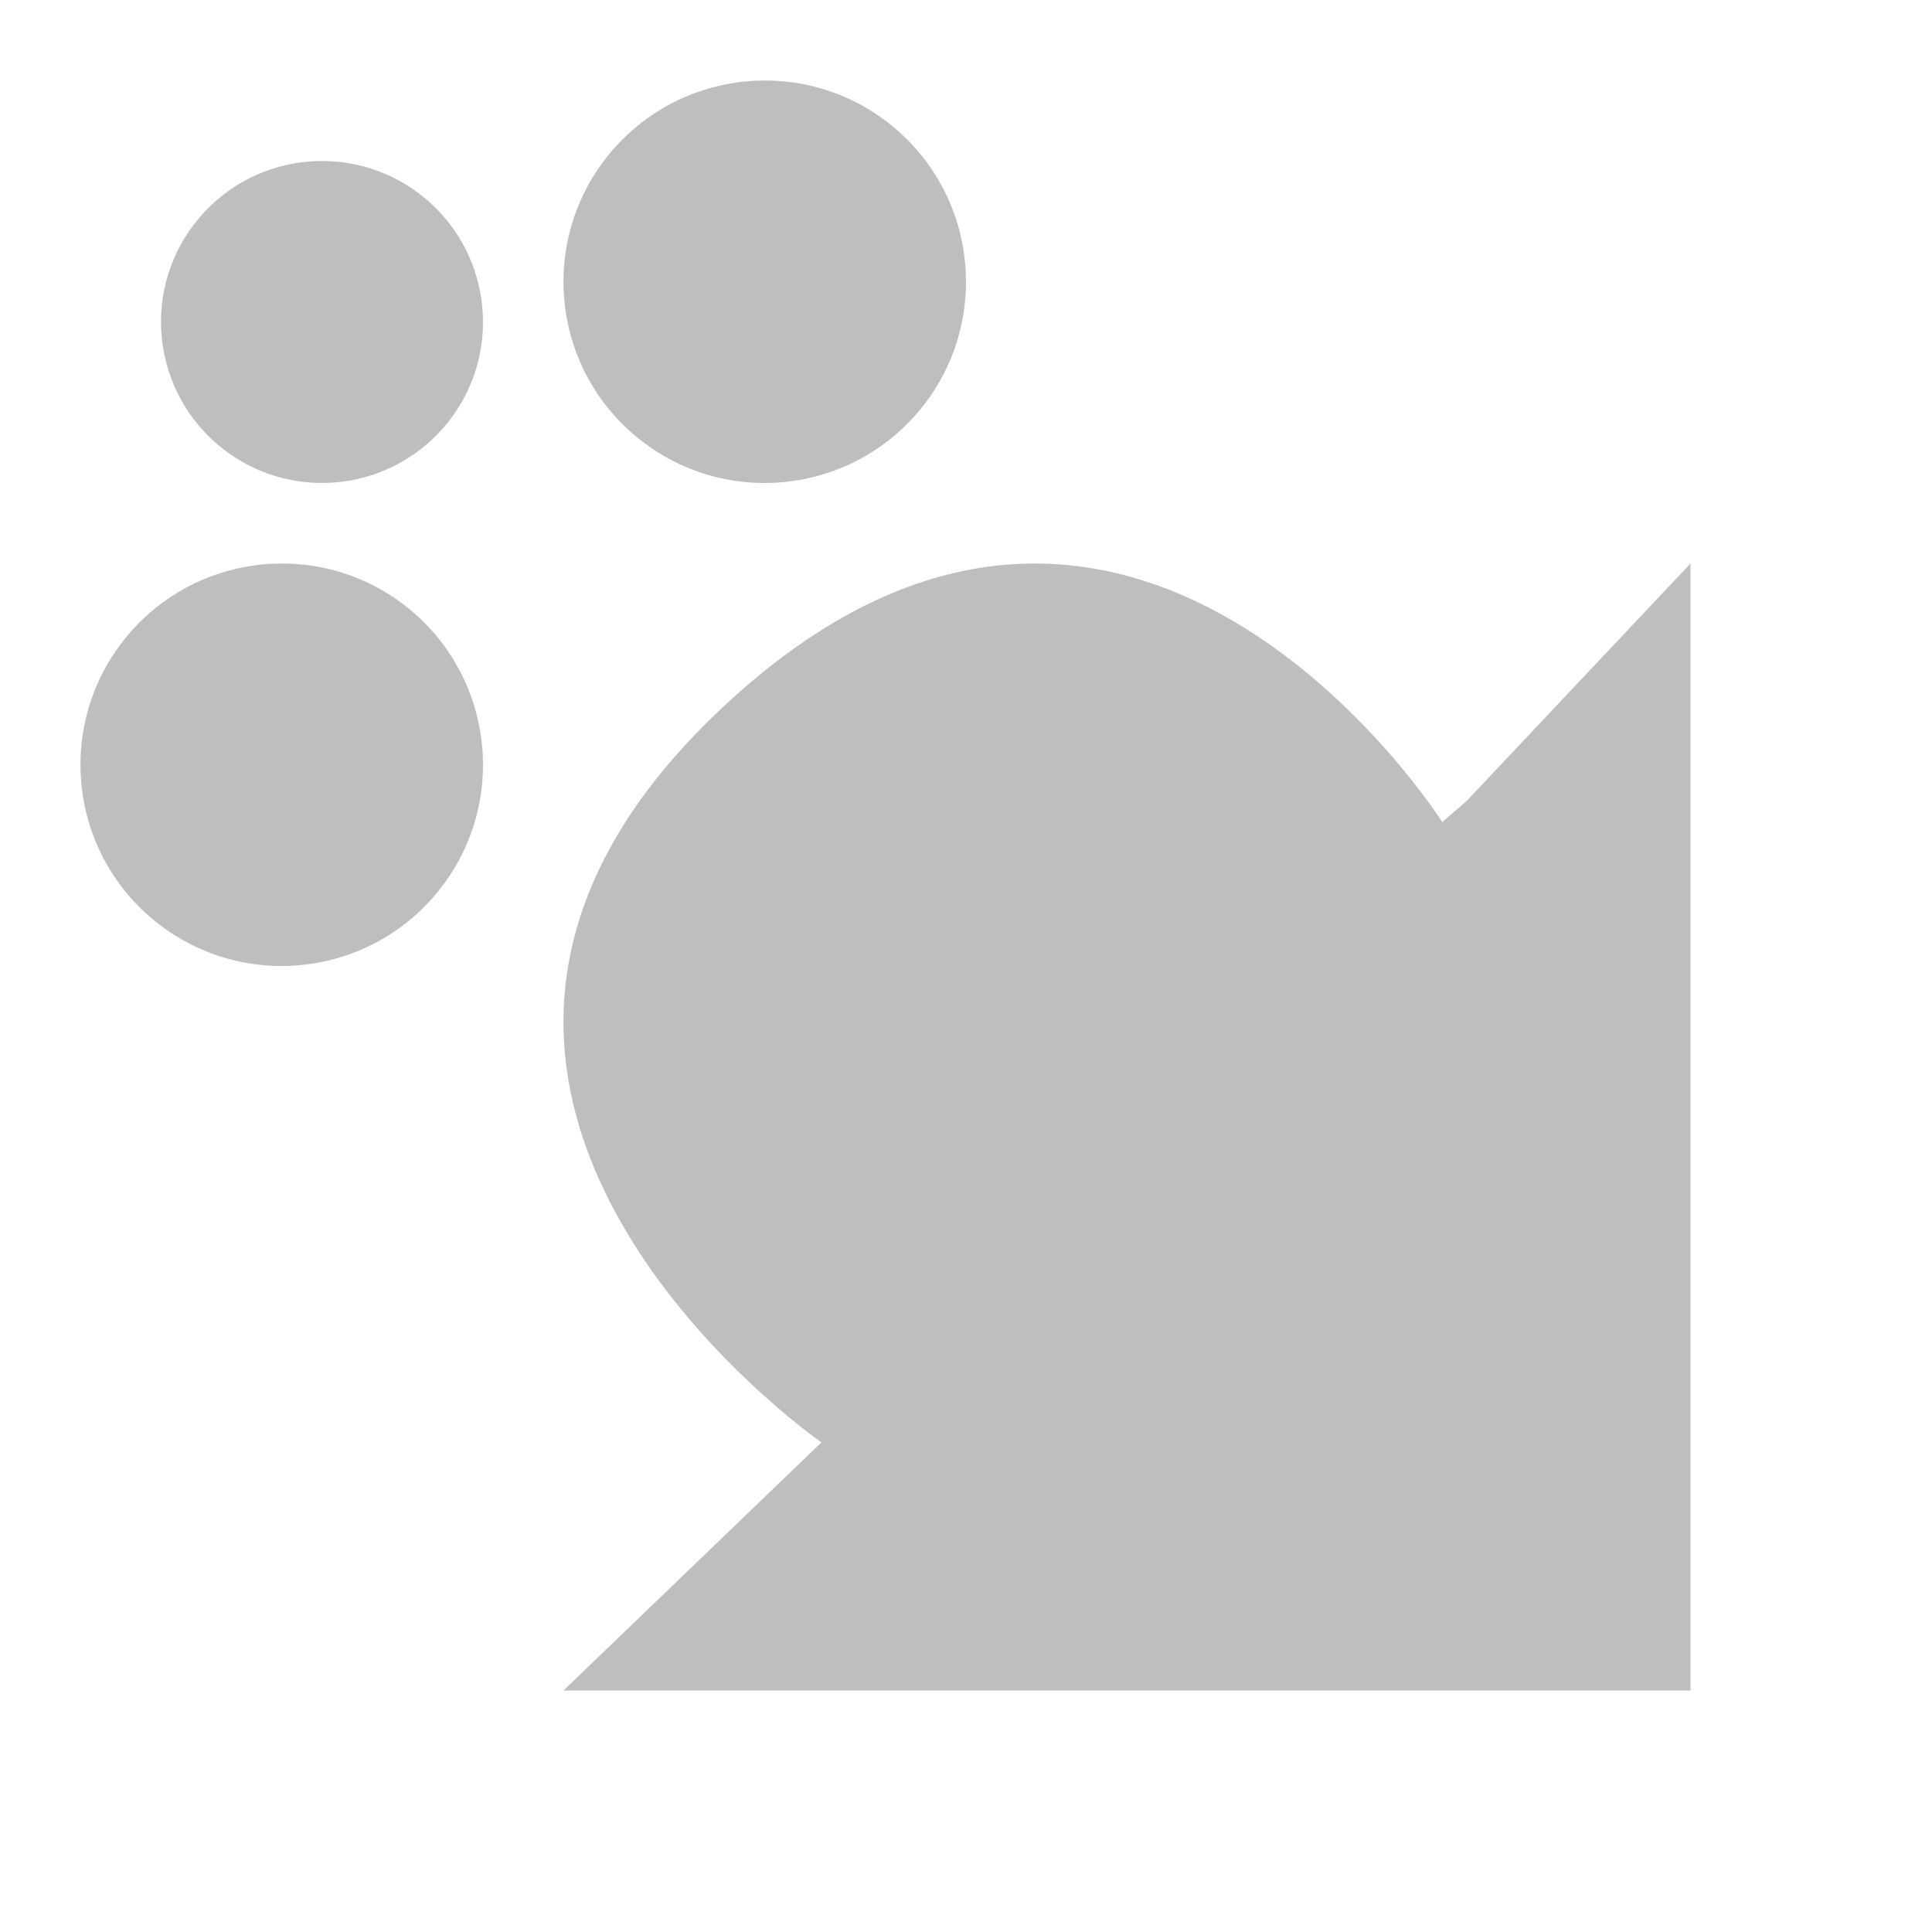 <?xml version="1.0" encoding="UTF-8" standalone="no"?>
<svg
   xmlns:osb="http://www.openswatchbook.org/uri/2009/osb"
   xmlns:dc="http://purl.org/dc/elements/1.1/"
   xmlns:cc="http://creativecommons.org/ns#"
   xmlns:rdf="http://www.w3.org/1999/02/22-rdf-syntax-ns#"
   xmlns:svg="http://www.w3.org/2000/svg"
   xmlns="http://www.w3.org/2000/svg"
   xmlns:xlink="http://www.w3.org/1999/xlink"
   xmlns:sodipodi="http://sodipodi.sourceforge.net/DTD/sodipodi-0.dtd"
   xmlns:inkscape="http://www.inkscape.org/namespaces/inkscape"
   viewBox="0 0 24 24"
   id="svg7384"
   height="24"
   width="24"
   version="1.1"
   inkscape:version="0.92pre1 unknown"
   sodipodi:docname="gimp-dynamics.svg">
  <sodipodi:namedview
     pagecolor="#ffffff"
     bordercolor="#666666"
     borderopacity="1"
     objecttolerance="10"
     gridtolerance="10"
     guidetolerance="10"
     inkscape:pageopacity="0"
     inkscape:pageshadow="2"
     inkscape:window-width="501"
     inkscape:window-height="405"
     id="namedview1510"
     showgrid="true"
     inkscape:zoom="14.75"
     inkscape:cx="-8.5762712"
     inkscape:cy="9.220339"
     inkscape:window-x="0"
     inkscape:window-y="27"
     inkscape:window-maximized="0"
     inkscape:current-layer="svg7384">
    <inkscape:grid
       type="xygrid"
       id="grid29" />
  </sodipodi:namedview>
  <defs
     id="defs7386">
    <linearGradient
       gradientTransform="matrix(0.347,0,0,0.306,-113.352,202.039)"
       osb:paint="solid"
       id="linearGradient19282-4">
      <stop
         id="stop19284-0"
         offset="0"
         style="stop-color:#bebebe;stop-opacity:1;" />
    </linearGradient>
    <linearGradient
       gradientTransform="matrix(1.654,0,0,1.669,596.175,-537.38)"
       gradientUnits="userSpaceOnUse"
       y2="565.502"
       x2="45"
       y1="565.502"
       x1="41.977"
       id="linearGradient7726"
       xlink:href="#linearGradient19282-4" />
    <linearGradient
       gradientTransform="matrix(1.333,0,0,1.333,481.866,-427.512)"
       gradientUnits="userSpaceOnUse"
       y2="561.5"
       x2="45"
       y1="561.5"
       x1="42"
       id="linearGradient7728"
       xlink:href="#linearGradient19282-4" />
    <linearGradient
       gradientTransform="matrix(1.556,0,0,1.556,560.621,-500.32)"
       gradientUnits="userSpaceOnUse"
       y2="568.5"
       x2="55"
       y1="568.5"
       x1="46"
       id="linearGradient7732"
       xlink:href="#linearGradient19282-4" />
    <linearGradient
       gradientTransform="matrix(1.654,0,0,1.669,602.175,-543.38)"
       gradientUnits="userSpaceOnUse"
       y2="565.502"
       x2="45"
       y1="565.502"
       x1="41.977"
       id="linearGradient7726-7"
       xlink:href="#linearGradient19282-4" />
  </defs>
  <g
     id="g69">
    <path
       inkscape:connector-curvature="0"
       id="path3997"
       d="M 2.706,5.524 C 3.547,6.239 4.809,6.136 5.524,5.295 6.24,4.453 6.136,3.191 5.295,2.476 4.453,1.76 3.19,1.864 2.476,2.705 1.76,3.546 1.864,4.809 2.706,5.524 Z"
       style="fill:url(#linearGradient7728);fill-opacity:1;stroke:none;stroke-width:1.333" />
    <path
       inkscape:connector-curvature="0"
       id="path4045"
       d="M 18.217,9.952 21,7 V 21 H 7 l 3.204,-3.082 c 0,0 -6.293,-4.365 -1.241,-9.118 C 14.016,4.047 17.916,10.212 17.916,10.212 Z"
       style="fill:url(#linearGradient7732);fill-opacity:1;stroke:none;stroke-width:1.556" />
    <path
       inkscape:connector-curvature="0"
       id="path3771"
       d="M 1.907,11.427 C 2.971,12.307 4.547,12.156 5.427,11.092 6.307,10.028 6.156,8.452 5.093,7.573 4.029,6.693 2.453,6.844 1.573,7.908 0.693,8.972 0.843,10.548 1.907,11.427 Z"
       style="fill:url(#linearGradient7726);fill-opacity:1;stroke:none;stroke-width:1.661" />
    <path
       inkscape:connector-curvature="0"
       id="path3771-4"
       d="M 7.907,5.427 C 8.971,6.307 10.547,6.156 11.427,5.092 12.307,4.028 12.156,2.452 11.093,1.573 10.029,0.693 8.453,0.844 7.573,1.908 6.693,2.972 6.843,4.548 7.907,5.427 Z"
       style="fill:url(#linearGradient7726-7);fill-opacity:1;stroke:none;stroke-width:1.661" />
  </g>
</svg>

